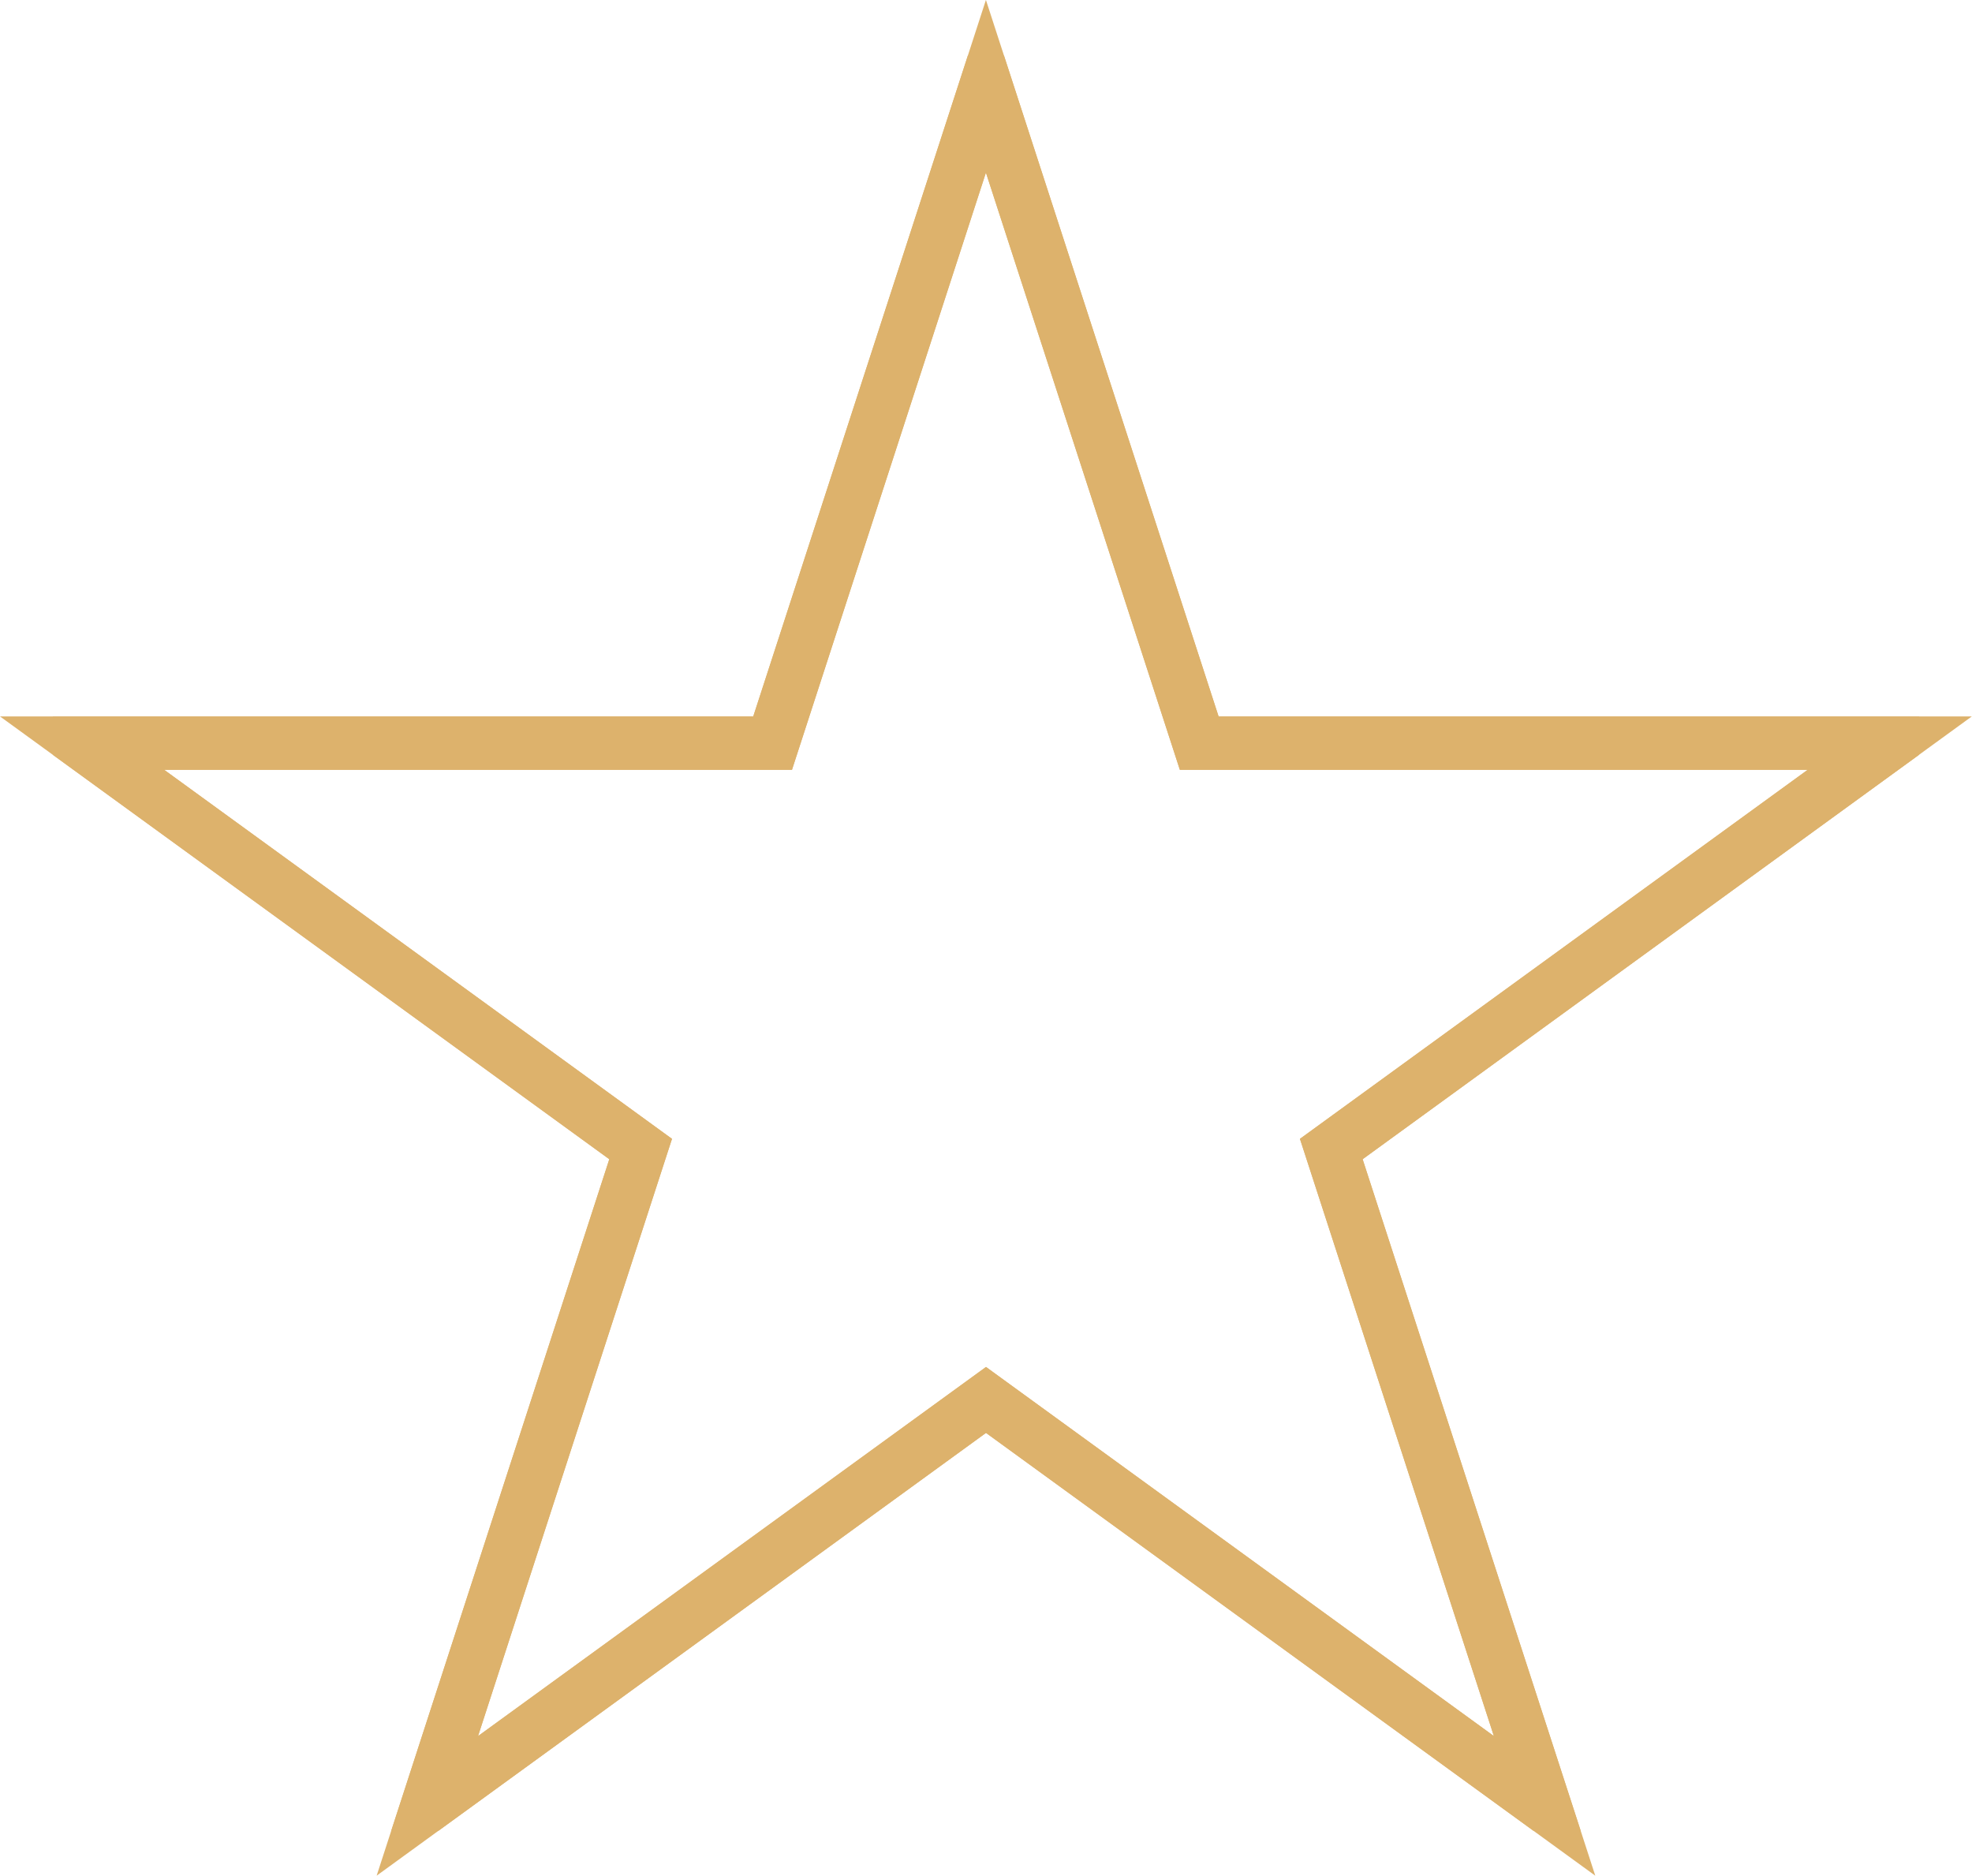 <svg xmlns="http://www.w3.org/2000/svg" xmlns:xlink="http://www.w3.org/1999/xlink" width="73.962" height="70.341" viewBox="0 0 73.962 70.341">
  <defs>
    <clipPath id="clip-path">
      <rect id="Rectangle_134" data-name="Rectangle 134" width="70" height="66.574" fill="none" stroke="#ddb26c" stroke-width="2"/>
    </clipPath>
  </defs>
  <g id="Icone_excelencia" data-name="Icone excelencia" transform="translate(1.981 2.082)">
    <path id="Path_134" data-name="Path 134" d="M35.442,50.882,14.489,66.106l8-24.633L1.539,26.25h25.9l8-24.632,8,24.632h25.9L48.392,41.473l8,24.633Z" transform="translate(-0.442 -0.465)" fill="none" stroke="#ddb26c" stroke-width="2"/>
    <g id="Group_27" data-name="Group 27" transform="translate(0 0)">
      <g id="Group_26" data-name="Group 26" clip-path="url(#clip-path)">
        <path id="Path_135" data-name="Path 135" d="M35.442,50.882,14.489,66.106l8-24.633L1.539,26.25h25.9l8-24.632,8,24.632h25.9L48.392,41.473l8,24.633Z" transform="translate(-0.442 -0.464)" fill="none" stroke="#ddb26c" stroke-miterlimit="10" stroke-width="2"/>
      </g>
    </g>
  </g>
</svg>
